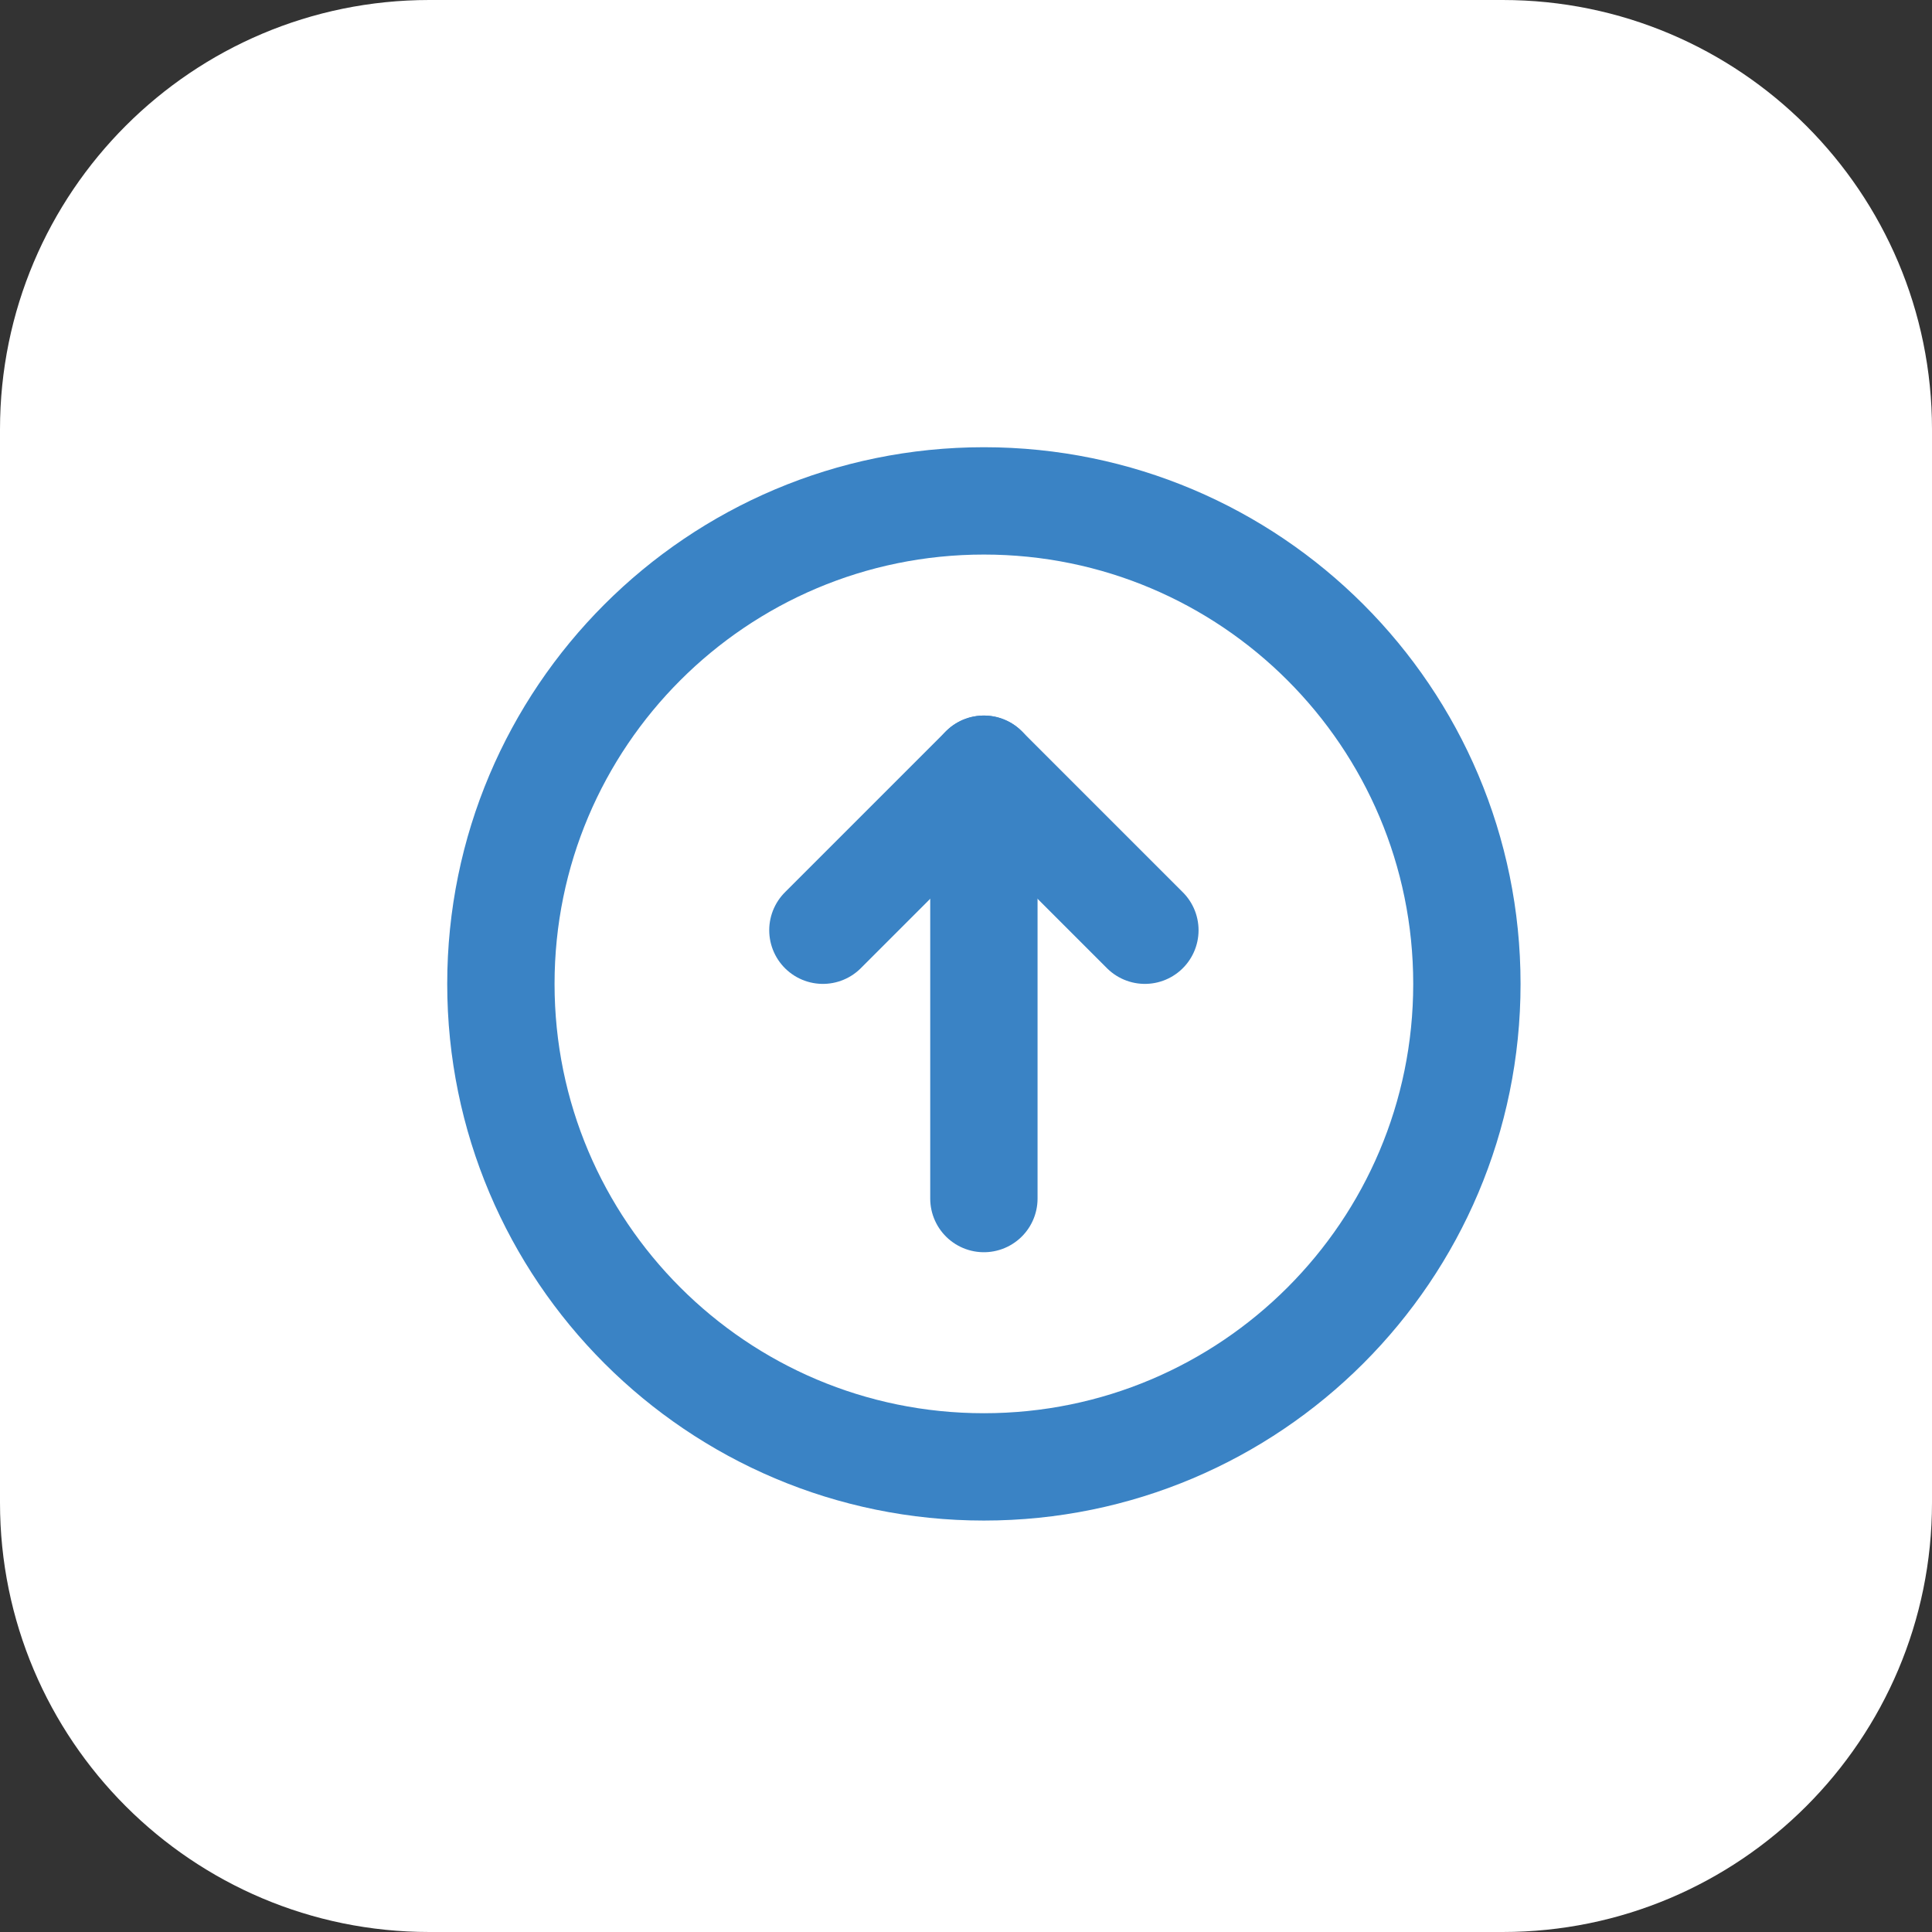 <svg width="54" height="54" viewBox="0 0 54 54" fill="none" xmlns="http://www.w3.org/2000/svg">
<rect x="0" y="0" width="54" height="54" fill="#333333" stroke="none"/>
<path d="M0 12C0 5.373 5.373 0 12 0H42C48.627 0 54 5.373 54 12V42C54 48.627 48.627 54 42 54H12C5.373 54 0 48.627 0 42V12Z" fill="white"/>
<path d="M41 27.5C41 34.956 34.956 41 27.5 41C20.044 41 14 34.956 14 27.5C14 20.044 20.044 14 27.5 14C34.956 14 41 20.044 41 27.5Z" stroke="#3A83C5" stroke-width="3" stroke-linecap="round" stroke-linejoin="round"/>
<path d="M27.5 21.5V33.5" stroke="#3A83C5" stroke-width="3" stroke-linecap="round" stroke-linejoin="round"/>
<path d="M23 26L27.5 21.5L32 26" stroke="#3A83C5" stroke-width="3" stroke-linecap="round" stroke-linejoin="round"/>
</svg>

